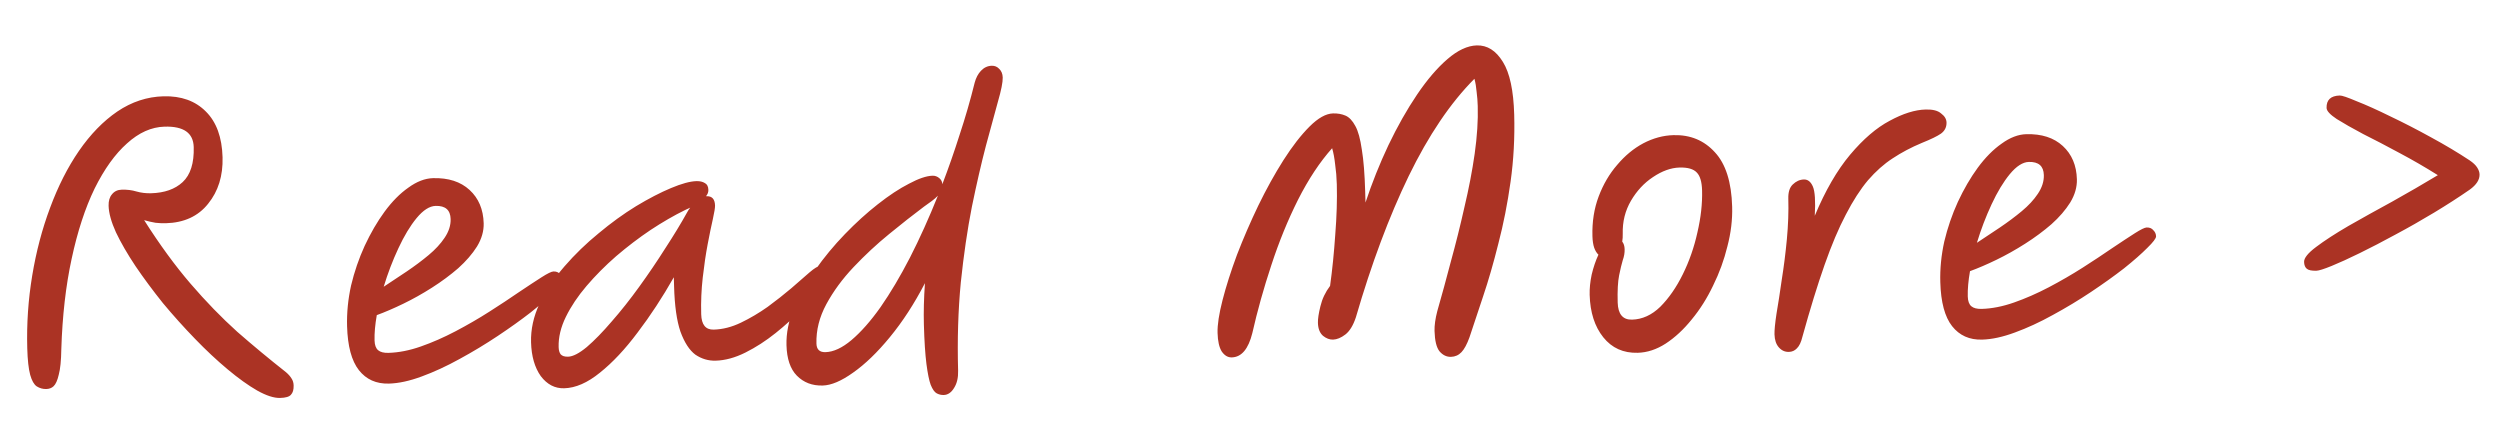 <svg width="123" height="21" viewBox="0 0 123 21" fill="none" xmlns="http://www.w3.org/2000/svg">
<path d="M2.279 19.14C2.111 19.145 1.954 19.101 1.807 19.009C1.673 18.917 1.565 18.728 1.485 18.442C1.405 18.144 1.357 17.707 1.341 17.131C1.308 15.932 1.389 14.741 1.585 13.559C1.78 12.377 2.074 11.265 2.465 10.222C2.856 9.167 3.328 8.235 3.882 7.428C4.448 6.608 5.078 5.96 5.774 5.485C6.481 5.009 7.236 4.76 8.04 4.738C8.915 4.714 9.613 4.965 10.131 5.49C10.65 6.004 10.922 6.753 10.95 7.737C10.975 8.648 10.738 9.411 10.239 10.025C9.751 10.639 9.058 10.958 8.158 10.983C8.002 10.987 7.834 10.98 7.653 10.961C7.472 10.93 7.285 10.887 7.092 10.832C7.857 12.036 8.618 13.077 9.375 13.957C10.131 14.836 10.897 15.625 11.673 16.324C12.46 17.011 13.259 17.673 14.069 18.311C14.191 18.415 14.284 18.521 14.347 18.627C14.41 18.721 14.443 18.834 14.447 18.966C14.452 19.17 14.409 19.322 14.315 19.42C14.234 19.519 14.055 19.572 13.78 19.579C13.48 19.587 13.104 19.466 12.653 19.214C12.214 18.962 11.73 18.615 11.202 18.174C10.673 17.732 10.137 17.231 9.594 16.669C9.05 16.108 8.524 15.523 8.015 14.912C7.517 14.29 7.068 13.684 6.668 13.095C6.267 12.494 5.946 11.938 5.704 11.429C5.473 10.919 5.353 10.484 5.343 10.124C5.337 9.884 5.392 9.697 5.508 9.562C5.624 9.414 5.784 9.338 5.988 9.332C6.252 9.325 6.493 9.354 6.71 9.42C6.94 9.486 7.181 9.515 7.433 9.508C8.093 9.49 8.61 9.308 8.985 8.961C9.371 8.603 9.553 8.027 9.531 7.236C9.512 6.54 9.035 6.205 8.099 6.231C7.451 6.249 6.835 6.524 6.249 7.056C5.663 7.576 5.131 8.317 4.654 9.279C4.188 10.24 3.812 11.391 3.525 12.732C3.237 14.06 3.068 15.541 3.017 17.175C3.009 17.74 2.966 18.161 2.89 18.439C2.826 18.717 2.741 18.905 2.635 19.004C2.542 19.091 2.423 19.136 2.279 19.14ZM23.797 10.983C23.808 11.367 23.698 11.748 23.469 12.127C23.239 12.493 22.93 12.85 22.544 13.197C22.157 13.532 21.728 13.85 21.256 14.151C20.784 14.452 20.311 14.717 19.837 14.946C19.363 15.175 18.93 15.361 18.538 15.504C18.455 15.975 18.418 16.39 18.428 16.75C18.435 16.978 18.493 17.138 18.604 17.231C18.714 17.324 18.884 17.367 19.111 17.361C19.615 17.347 20.147 17.243 20.705 17.047C21.264 16.852 21.834 16.602 22.413 16.298C22.993 15.993 23.549 15.672 24.079 15.333C24.61 14.995 25.094 14.675 25.529 14.375C25.977 14.075 26.349 13.83 26.644 13.642C26.939 13.454 27.134 13.358 27.23 13.356C27.374 13.352 27.483 13.397 27.558 13.491C27.644 13.572 27.689 13.673 27.692 13.793C27.695 13.889 27.55 14.079 27.258 14.363C26.978 14.647 26.597 14.982 26.115 15.367C25.633 15.741 25.092 16.128 24.491 16.528C23.889 16.929 23.264 17.307 22.613 17.661C21.975 18.014 21.352 18.302 20.746 18.523C20.152 18.743 19.615 18.86 19.135 18.873C18.511 18.89 18.019 18.67 17.658 18.212C17.298 17.753 17.104 17.032 17.076 16.049C17.058 15.389 17.124 14.721 17.273 14.045C17.435 13.368 17.657 12.72 17.94 12.1C18.235 11.467 18.561 10.906 18.92 10.416C19.29 9.913 19.681 9.518 20.093 9.231C20.505 8.931 20.909 8.776 21.305 8.765C22.061 8.745 22.66 8.938 23.104 9.346C23.547 9.754 23.778 10.3 23.797 10.983ZM18.878 14.108C19.243 13.87 19.62 13.62 20.009 13.357C20.398 13.094 20.757 12.826 21.085 12.553C21.414 12.28 21.676 11.996 21.872 11.703C22.08 11.397 22.18 11.088 22.171 10.776C22.159 10.332 21.913 10.117 21.433 10.13C21.133 10.139 20.82 10.339 20.495 10.732C20.181 11.113 19.883 11.608 19.6 12.216C19.316 12.824 19.076 13.455 18.878 14.108ZM27.757 19.103C27.301 19.116 26.918 18.916 26.606 18.505C26.306 18.081 26.147 17.527 26.128 16.843C26.11 16.208 26.249 15.573 26.544 14.941C26.85 14.309 27.26 13.697 27.771 13.107C28.283 12.516 28.845 11.973 29.455 11.476C30.065 10.966 30.677 10.523 31.291 10.146C31.917 9.769 32.491 9.471 33.013 9.253C33.535 9.034 33.952 8.92 34.264 8.912C34.432 8.907 34.571 8.939 34.681 9.008C34.791 9.065 34.848 9.178 34.852 9.346C34.855 9.454 34.816 9.557 34.735 9.655C34.747 9.655 34.759 9.654 34.771 9.654C35.035 9.647 35.171 9.799 35.18 10.111C35.183 10.219 35.147 10.442 35.072 10.78C34.997 11.107 34.912 11.517 34.818 12.012C34.724 12.507 34.643 13.055 34.575 13.657C34.508 14.247 34.482 14.848 34.499 15.46C34.513 15.976 34.718 16.228 35.114 16.217C35.558 16.205 36.005 16.091 36.455 15.874C36.905 15.658 37.342 15.399 37.766 15.1C38.19 14.788 38.578 14.483 38.929 14.185C39.281 13.875 39.58 13.615 39.826 13.404C40.073 13.193 40.25 13.086 40.358 13.083C40.454 13.081 40.538 13.108 40.612 13.166C40.686 13.224 40.724 13.319 40.728 13.451C40.731 13.571 40.617 13.79 40.386 14.109C40.155 14.427 39.847 14.79 39.462 15.197C39.077 15.604 38.644 16 38.162 16.385C37.68 16.771 37.185 17.09 36.676 17.345C36.167 17.599 35.678 17.732 35.21 17.745C34.85 17.755 34.518 17.656 34.212 17.449C33.918 17.229 33.673 16.851 33.478 16.316C33.295 15.781 33.191 15.04 33.165 14.092L33.152 13.642C32.591 14.63 31.998 15.535 31.372 16.357C30.759 17.178 30.141 17.837 29.518 18.334C28.908 18.831 28.321 19.088 27.757 19.103ZM33.958 10.217C33.899 10.242 33.816 10.281 33.709 10.332C33.164 10.599 32.597 10.927 32.008 11.315C31.43 11.703 30.866 12.133 30.315 12.604C29.775 13.075 29.291 13.563 28.86 14.067C28.43 14.571 28.09 15.079 27.84 15.59C27.59 16.101 27.472 16.596 27.485 17.076C27.489 17.232 27.523 17.351 27.585 17.433C27.659 17.515 27.78 17.554 27.948 17.549C28.188 17.543 28.496 17.384 28.871 17.074C29.247 16.751 29.655 16.332 30.097 15.816C30.551 15.299 31.003 14.728 31.454 14.103C31.905 13.479 32.332 12.849 32.735 12.213C33.149 11.578 33.505 10.992 33.803 10.455C33.848 10.37 33.9 10.29 33.958 10.217ZM46.363 9.064C46.666 8.275 46.949 7.463 47.214 6.628C47.491 5.792 47.738 4.939 47.954 4.068C48.019 3.826 48.122 3.631 48.262 3.484C48.414 3.323 48.591 3.24 48.795 3.235C48.939 3.231 49.061 3.281 49.16 3.387C49.271 3.492 49.329 3.634 49.334 3.814C49.34 4.042 49.261 4.44 49.096 5.009C48.944 5.578 48.748 6.297 48.508 7.168C48.28 8.039 48.049 9.042 47.816 10.176C47.595 11.299 47.414 12.54 47.271 13.901C47.141 15.261 47.096 16.709 47.139 18.244C47.148 18.58 47.084 18.858 46.946 19.078C46.808 19.31 46.637 19.428 46.433 19.434C46.313 19.437 46.199 19.411 46.089 19.354C45.98 19.297 45.88 19.155 45.789 18.93C45.711 18.716 45.642 18.375 45.581 17.909C45.52 17.43 45.478 16.784 45.455 15.968C45.438 15.344 45.456 14.665 45.507 13.932C44.983 14.942 44.407 15.829 43.78 16.59C43.164 17.34 42.562 17.92 41.973 18.333C41.397 18.745 40.898 18.957 40.478 18.968C39.962 18.983 39.538 18.82 39.204 18.481C38.883 18.154 38.713 17.654 38.695 16.983C38.679 16.395 38.8 15.785 39.059 15.154C39.317 14.523 39.666 13.901 40.105 13.288C40.544 12.664 41.032 12.074 41.569 11.519C42.106 10.964 42.645 10.475 43.185 10.052C43.737 9.617 44.25 9.278 44.724 9.037C45.197 8.784 45.584 8.653 45.883 8.645C46.004 8.642 46.113 8.681 46.211 8.762C46.309 8.844 46.36 8.944 46.363 9.064ZM46.145 9.628C46.063 9.715 45.964 9.801 45.846 9.889C45.728 9.976 45.599 10.07 45.457 10.169C44.94 10.556 44.37 11.004 43.748 11.513C43.137 12.01 42.552 12.555 41.992 13.146C41.444 13.726 40.999 14.332 40.656 14.966C40.313 15.6 40.151 16.246 40.169 16.906C40.177 17.194 40.325 17.334 40.613 17.326C41.009 17.315 41.436 17.117 41.893 16.732C42.362 16.335 42.84 15.794 43.325 15.108C43.81 14.411 44.292 13.599 44.77 12.673C45.249 11.736 45.707 10.721 46.145 9.628ZM71.389 17.557C71.173 17.563 70.984 17.472 70.823 17.284C70.674 17.096 70.593 16.762 70.579 16.283C70.572 16.007 70.617 15.681 70.715 15.307C70.934 14.544 71.157 13.728 71.385 12.857C71.625 11.986 71.847 11.098 72.05 10.192C72.265 9.286 72.433 8.411 72.554 7.567C72.674 6.711 72.725 5.93 72.705 5.222C72.698 4.982 72.68 4.748 72.65 4.521C72.631 4.293 72.596 4.078 72.542 3.876C71.362 5.061 70.284 6.657 69.307 8.665C68.341 10.66 67.475 12.977 66.708 15.615C66.575 16.015 66.402 16.296 66.191 16.458C65.979 16.62 65.777 16.703 65.585 16.709C65.417 16.713 65.254 16.652 65.094 16.524C64.934 16.384 64.85 16.171 64.842 15.883C64.837 15.691 64.877 15.42 64.964 15.069C65.05 14.707 65.209 14.372 65.44 14.066C65.55 13.27 65.635 12.428 65.695 11.538C65.766 10.647 65.791 9.824 65.771 9.069C65.761 8.721 65.734 8.397 65.69 8.098C65.657 7.787 65.608 7.519 65.541 7.292C64.936 7.969 64.377 8.813 63.865 9.823C63.364 10.822 62.925 11.896 62.549 13.047C62.172 14.186 61.861 15.299 61.615 16.386C61.42 17.172 61.083 17.571 60.604 17.584C60.412 17.59 60.247 17.492 60.109 17.292C59.984 17.091 59.915 16.787 59.904 16.379C59.893 15.983 59.974 15.447 60.148 14.77C60.321 14.093 60.559 13.348 60.86 12.535C61.174 11.722 61.524 10.915 61.91 10.111C62.307 9.296 62.719 8.553 63.145 7.881C63.582 7.196 64.011 6.644 64.432 6.224C64.852 5.805 65.236 5.59 65.584 5.58C65.812 5.574 66.017 5.61 66.2 5.689C66.382 5.768 66.543 5.938 66.682 6.198C66.821 6.447 66.927 6.834 67.002 7.36C67.088 7.874 67.143 8.563 67.167 9.426C67.171 9.582 67.176 9.762 67.182 9.966C67.503 8.997 67.879 8.056 68.31 7.144C68.753 6.219 69.222 5.39 69.718 4.656C70.214 3.922 70.714 3.338 71.219 2.904C71.723 2.47 72.203 2.247 72.659 2.234C73.174 2.22 73.602 2.49 73.942 3.045C74.281 3.588 74.466 4.453 74.499 5.64C74.53 6.768 74.471 7.868 74.32 8.941C74.17 10.013 73.97 11.027 73.72 11.982C73.482 12.937 73.23 13.809 72.964 14.596C72.709 15.372 72.487 16.038 72.299 16.595C72.176 16.935 72.045 17.179 71.905 17.326C71.765 17.474 71.593 17.551 71.389 17.557ZM80.577 17.357C79.869 17.377 79.304 17.122 78.881 16.594C78.458 16.065 78.235 15.369 78.211 14.505C78.203 14.194 78.236 13.863 78.31 13.512C78.396 13.15 78.507 12.823 78.643 12.531C78.557 12.449 78.488 12.337 78.436 12.194C78.383 12.04 78.354 11.848 78.348 11.621C78.328 10.913 78.43 10.262 78.654 9.667C78.878 9.073 79.181 8.554 79.565 8.112C79.949 7.657 80.377 7.303 80.851 7.05C81.336 6.796 81.83 6.663 82.334 6.649C83.162 6.626 83.842 6.907 84.374 7.493C84.906 8.066 85.189 8.959 85.222 10.17C85.24 10.806 85.162 11.457 84.988 12.121C84.826 12.786 84.592 13.429 84.285 14.05C83.99 14.67 83.639 15.226 83.233 15.717C82.838 16.208 82.411 16.604 81.951 16.905C81.503 17.194 81.045 17.344 80.577 17.357ZM79.814 11.886C79.888 11.98 79.928 12.105 79.932 12.261C79.937 12.441 79.906 12.622 79.839 12.804C79.784 12.986 79.725 13.233 79.661 13.547C79.598 13.861 79.574 14.306 79.59 14.882C79.606 15.457 79.842 15.739 80.298 15.726C80.802 15.712 81.264 15.502 81.685 15.094C82.105 14.674 82.475 14.142 82.793 13.497C83.112 12.852 83.351 12.167 83.511 11.442C83.683 10.705 83.76 10.013 83.742 9.365C83.73 8.945 83.644 8.653 83.483 8.49C83.322 8.314 83.038 8.232 82.63 8.243C82.21 8.255 81.776 8.411 81.329 8.711C80.892 8.999 80.531 9.387 80.244 9.876C79.958 10.364 79.823 10.908 79.839 11.507C79.843 11.639 79.834 11.766 79.814 11.886ZM88.013 17.314C87.821 17.319 87.657 17.246 87.521 17.093C87.385 16.941 87.313 16.727 87.305 16.451C87.3 16.247 87.332 15.91 87.403 15.44C87.486 14.958 87.573 14.397 87.663 13.758C87.766 13.119 87.849 12.457 87.914 11.771C87.979 11.073 88.003 10.406 87.985 9.77C87.977 9.458 88.048 9.228 88.2 9.08C88.364 8.919 88.548 8.836 88.752 8.83C88.944 8.825 89.091 8.941 89.193 9.178C89.296 9.416 89.327 9.895 89.287 10.616C89.805 9.378 90.384 8.377 91.023 7.615C91.674 6.841 92.325 6.283 92.975 5.941C93.626 5.587 94.215 5.402 94.743 5.388C95.091 5.378 95.345 5.443 95.504 5.583C95.676 5.71 95.764 5.858 95.769 6.026C95.775 6.254 95.684 6.436 95.496 6.574C95.319 6.698 95.005 6.851 94.554 7.032C94.032 7.25 93.553 7.503 93.117 7.792C92.692 8.067 92.288 8.427 91.904 8.869C91.532 9.312 91.169 9.874 90.816 10.556C90.462 11.226 90.113 12.052 89.768 13.034C89.423 14.016 89.059 15.196 88.677 16.575C88.613 16.841 88.522 17.03 88.405 17.141C88.3 17.252 88.169 17.31 88.013 17.314ZM102.183 8.82C102.194 9.204 102.084 9.585 101.855 9.963C101.625 10.33 101.317 10.687 100.93 11.033C100.543 11.368 100.114 11.686 99.642 11.987C99.17 12.288 98.697 12.553 98.223 12.783C97.749 13.012 97.316 13.198 96.924 13.341C96.841 13.811 96.805 14.226 96.814 14.586C96.821 14.814 96.879 14.975 96.99 15.068C97.1 15.161 97.27 15.204 97.498 15.198C98.001 15.184 98.533 15.079 99.091 14.883C99.65 14.688 100.22 14.438 100.8 14.134C101.379 13.83 101.935 13.508 102.466 13.17C102.996 12.831 103.48 12.511 103.916 12.211C104.364 11.911 104.735 11.666 105.03 11.478C105.325 11.29 105.52 11.195 105.616 11.192C105.76 11.188 105.869 11.233 105.944 11.327C106.03 11.409 106.075 11.509 106.078 11.629C106.081 11.725 105.936 11.915 105.644 12.2C105.364 12.483 104.983 12.818 104.501 13.204C104.019 13.577 103.478 13.964 102.877 14.365C102.276 14.766 101.65 15.143 100.999 15.497C100.361 15.851 99.738 16.138 99.132 16.359C98.538 16.579 98.001 16.696 97.521 16.709C96.898 16.727 96.405 16.506 96.044 16.048C95.684 15.59 95.49 14.869 95.463 13.885C95.444 13.226 95.51 12.557 95.659 11.881C95.821 11.204 96.043 10.556 96.326 9.936C96.621 9.304 96.947 8.742 97.306 8.252C97.676 7.75 98.067 7.355 98.48 7.067C98.891 6.768 99.295 6.613 99.691 6.602C100.447 6.581 101.047 6.774 101.49 7.182C101.933 7.59 102.165 8.136 102.183 8.82ZM97.264 11.945C97.629 11.707 98.007 11.456 98.395 11.193C98.784 10.93 99.143 10.662 99.472 10.389C99.8 10.116 100.063 9.833 100.259 9.539C100.466 9.233 100.566 8.925 100.557 8.613C100.545 8.169 100.299 7.954 99.819 7.967C99.519 7.975 99.207 8.176 98.881 8.569C98.568 8.95 98.269 9.444 97.986 10.052C97.703 10.66 97.462 11.291 97.264 11.945ZM121.51 9.331C120.969 9.706 120.385 10.082 119.759 10.46C119.133 10.837 118.501 11.197 117.862 11.538C117.235 11.88 116.649 12.184 116.104 12.451C115.56 12.718 115.097 12.929 114.717 13.084C114.338 13.238 114.088 13.317 113.968 13.32C113.74 13.327 113.583 13.295 113.497 13.225C113.411 13.156 113.366 13.043 113.361 12.887C113.356 12.695 113.553 12.45 113.953 12.15C114.365 11.839 114.896 11.494 115.545 11.116C116.207 10.738 116.923 10.34 117.691 9.922C118.46 9.493 119.21 9.058 119.942 8.618C119.319 8.227 118.685 7.86 118.039 7.518C117.405 7.175 116.815 6.867 116.267 6.594C115.731 6.309 115.298 6.063 114.968 5.856C114.638 5.637 114.471 5.456 114.467 5.312C114.456 4.916 114.672 4.712 115.116 4.699C115.224 4.696 115.503 4.791 115.952 4.982C116.413 5.162 116.967 5.411 117.612 5.729C118.256 6.035 118.92 6.377 119.603 6.754C120.297 7.131 120.932 7.51 121.507 7.89C121.678 8.006 121.801 8.122 121.876 8.24C121.952 8.358 121.991 8.471 121.994 8.579C122.001 8.843 121.84 9.094 121.51 9.331Z" fill="#AB3324"/>
</svg>

